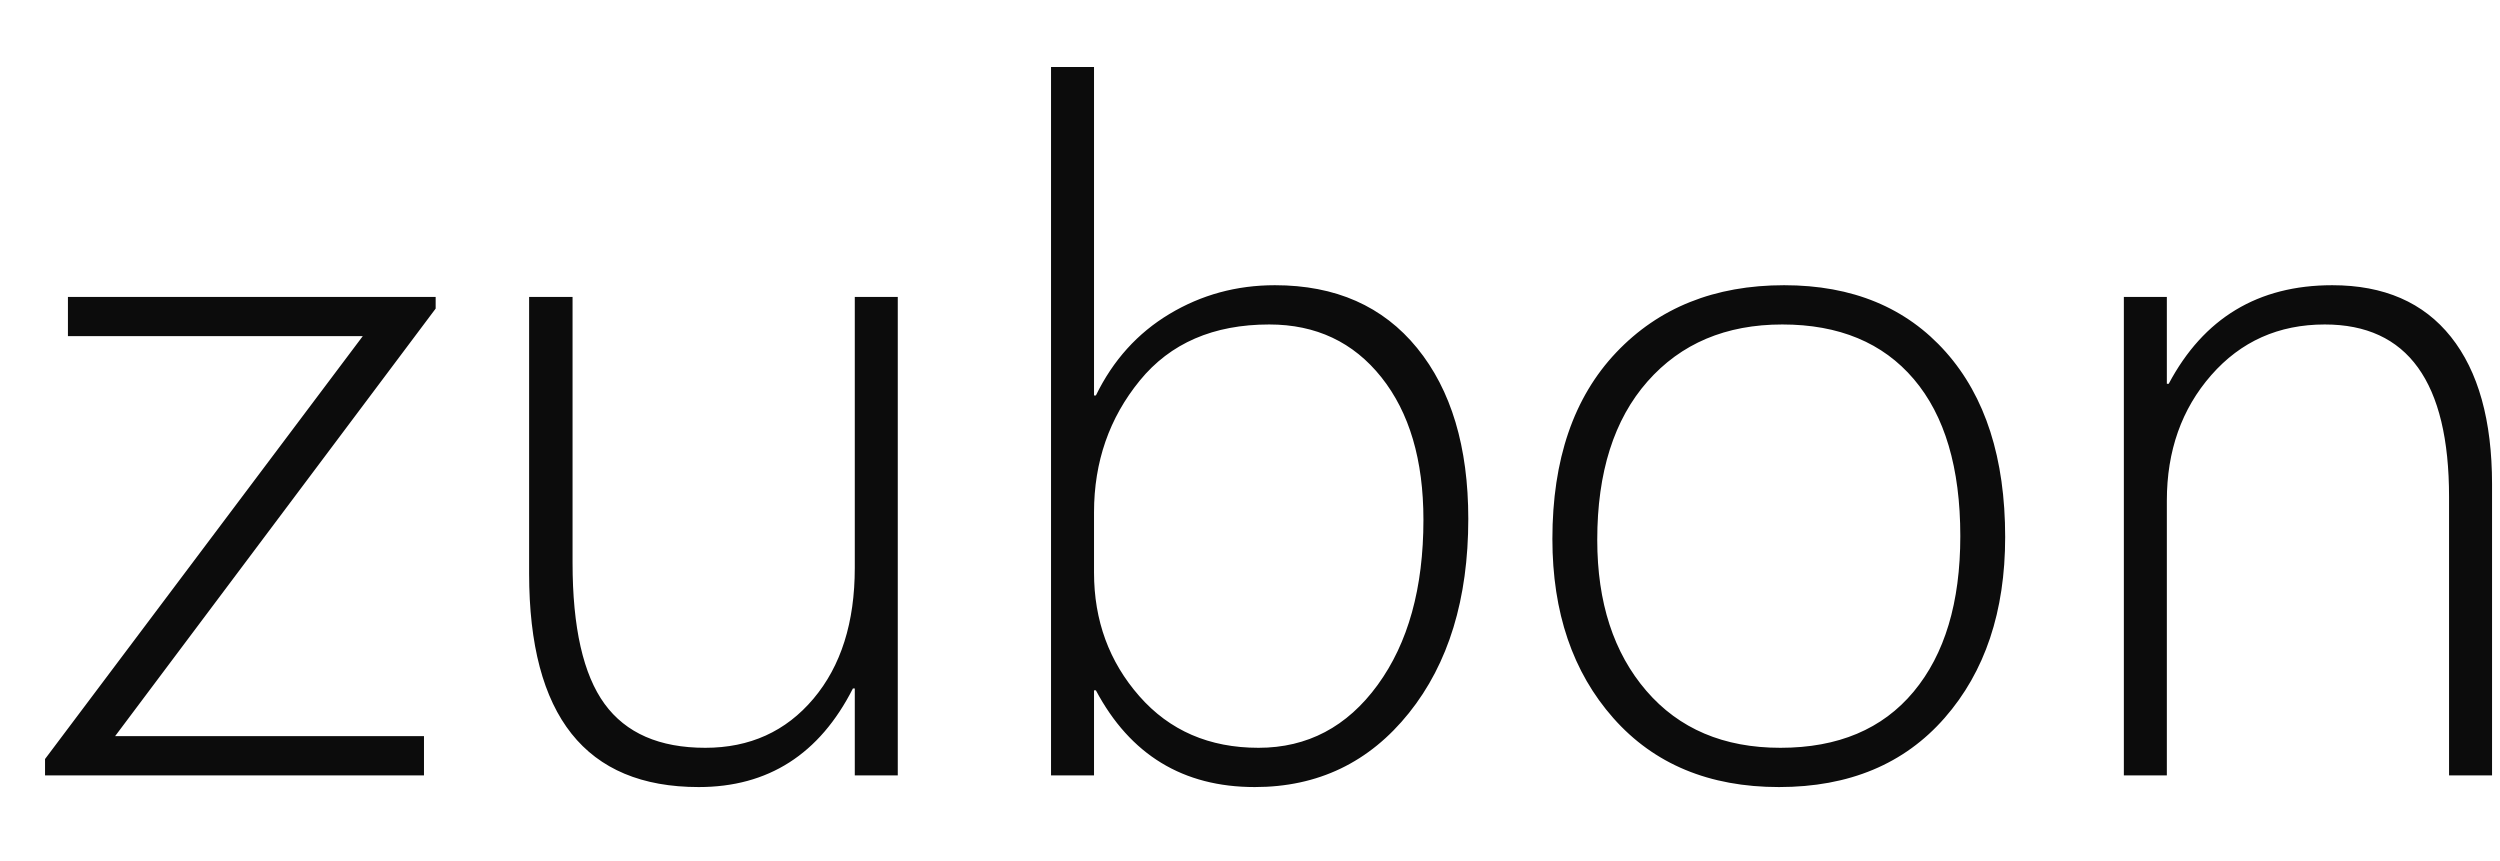 <svg xmlns="http://www.w3.org/2000/svg" width="209" height="72" viewBox="0 0 209 72">
  <path fill="#0C0C0C" fill-rule="evenodd" d="M6.624,56.54 L32.445,56.54 L32.445,59.821 L0.765,59.821 L0.765,58.454 L27.327,23.102 L2.679,23.102 L2.679,19.821 L33.421,19.821 L33.421,20.798 L6.624,56.54 Z M68.46,59.821 L68.46,52.555 L68.304,52.555 C65.517,58.05 61.221,60.798 55.413,60.798 C45.96,60.798 41.234,54.847 41.234,42.946 L41.234,19.821 L44.866,19.821 L44.866,42.048 C44.866,47.464 45.758,51.396 47.542,53.844 C49.326,56.292 52.132,57.516 55.96,57.516 C59.684,57.516 62.698,56.149 65.003,53.415 C67.308,50.68 68.46,47.035 68.46,42.477 L68.46,19.821 L72.054,19.821 L72.054,59.821 L68.46,59.821 Z M88.616,52.712 L88.46,52.712 L88.46,59.821 L84.866,59.821 L84.866,0.602 L88.46,0.602 L88.46,28.063 L88.616,28.063 C90.049,25.12 92.099,22.848 94.769,21.247 C97.438,19.645 100.374,18.844 103.577,18.844 C108.656,18.844 112.62,20.596 115.472,24.098 C118.323,27.601 119.749,32.36 119.749,38.376 C119.749,45.068 118.096,50.479 114.788,54.606 C111.481,58.734 107.184,60.798 101.898,60.798 C95.908,60.798 91.481,58.102 88.616,52.712 Z M88.46,37.829 L88.46,42.868 C88.46,46.878 89.723,50.322 92.249,53.2 C94.775,56.078 98.096,57.516 102.21,57.516 C106.299,57.516 109.619,55.765 112.171,52.262 C114.723,48.76 115.999,44.157 115.999,38.454 C115.999,33.454 114.827,29.482 112.484,26.54 C110.14,23.597 107.015,22.126 103.109,22.126 C98.447,22.126 94.84,23.688 92.288,26.813 C89.736,29.938 88.46,33.61 88.46,37.829 Z M145.726,60.798 C139.892,60.798 135.277,58.877 131.878,55.036 C128.48,51.195 126.78,46.201 126.78,40.055 C126.78,33.415 128.558,28.219 132.113,24.469 C135.667,20.719 140.348,18.844 146.155,18.844 C151.859,18.844 156.364,20.706 159.671,24.43 C162.978,28.154 164.632,33.311 164.632,39.899 C164.632,46.123 162.946,51.162 159.573,55.016 C156.201,58.87 151.585,60.798 145.726,60.798 Z M145.999,22.126 C141.286,22.126 137.529,23.714 134.73,26.891 C131.93,30.068 130.53,34.482 130.53,40.133 C130.53,45.368 131.898,49.574 134.632,52.751 C137.366,55.928 141.103,57.516 145.843,57.516 C150.661,57.516 154.372,55.954 156.976,52.829 C159.58,49.704 160.882,45.368 160.882,39.821 C160.882,34.118 159.586,29.743 156.995,26.696 C154.404,23.649 150.739,22.126 145.999,22.126 Z M201.741,59.821 L201.741,36.54 C201.741,26.93 198.278,22.126 191.351,22.126 C187.497,22.126 184.333,23.538 181.859,26.364 C179.385,29.189 178.148,32.686 178.148,36.852 L178.148,59.821 L174.554,59.821 L174.554,19.821 L178.148,19.821 L178.148,27.087 L178.304,27.087 C181.221,21.592 185.778,18.844 191.976,18.844 C196.299,18.844 199.606,20.283 201.898,23.161 C204.189,26.038 205.335,30.146 205.335,35.485 L205.335,59.821 L201.741,59.821 Z" transform="translate(3 5)"/>
</svg>
